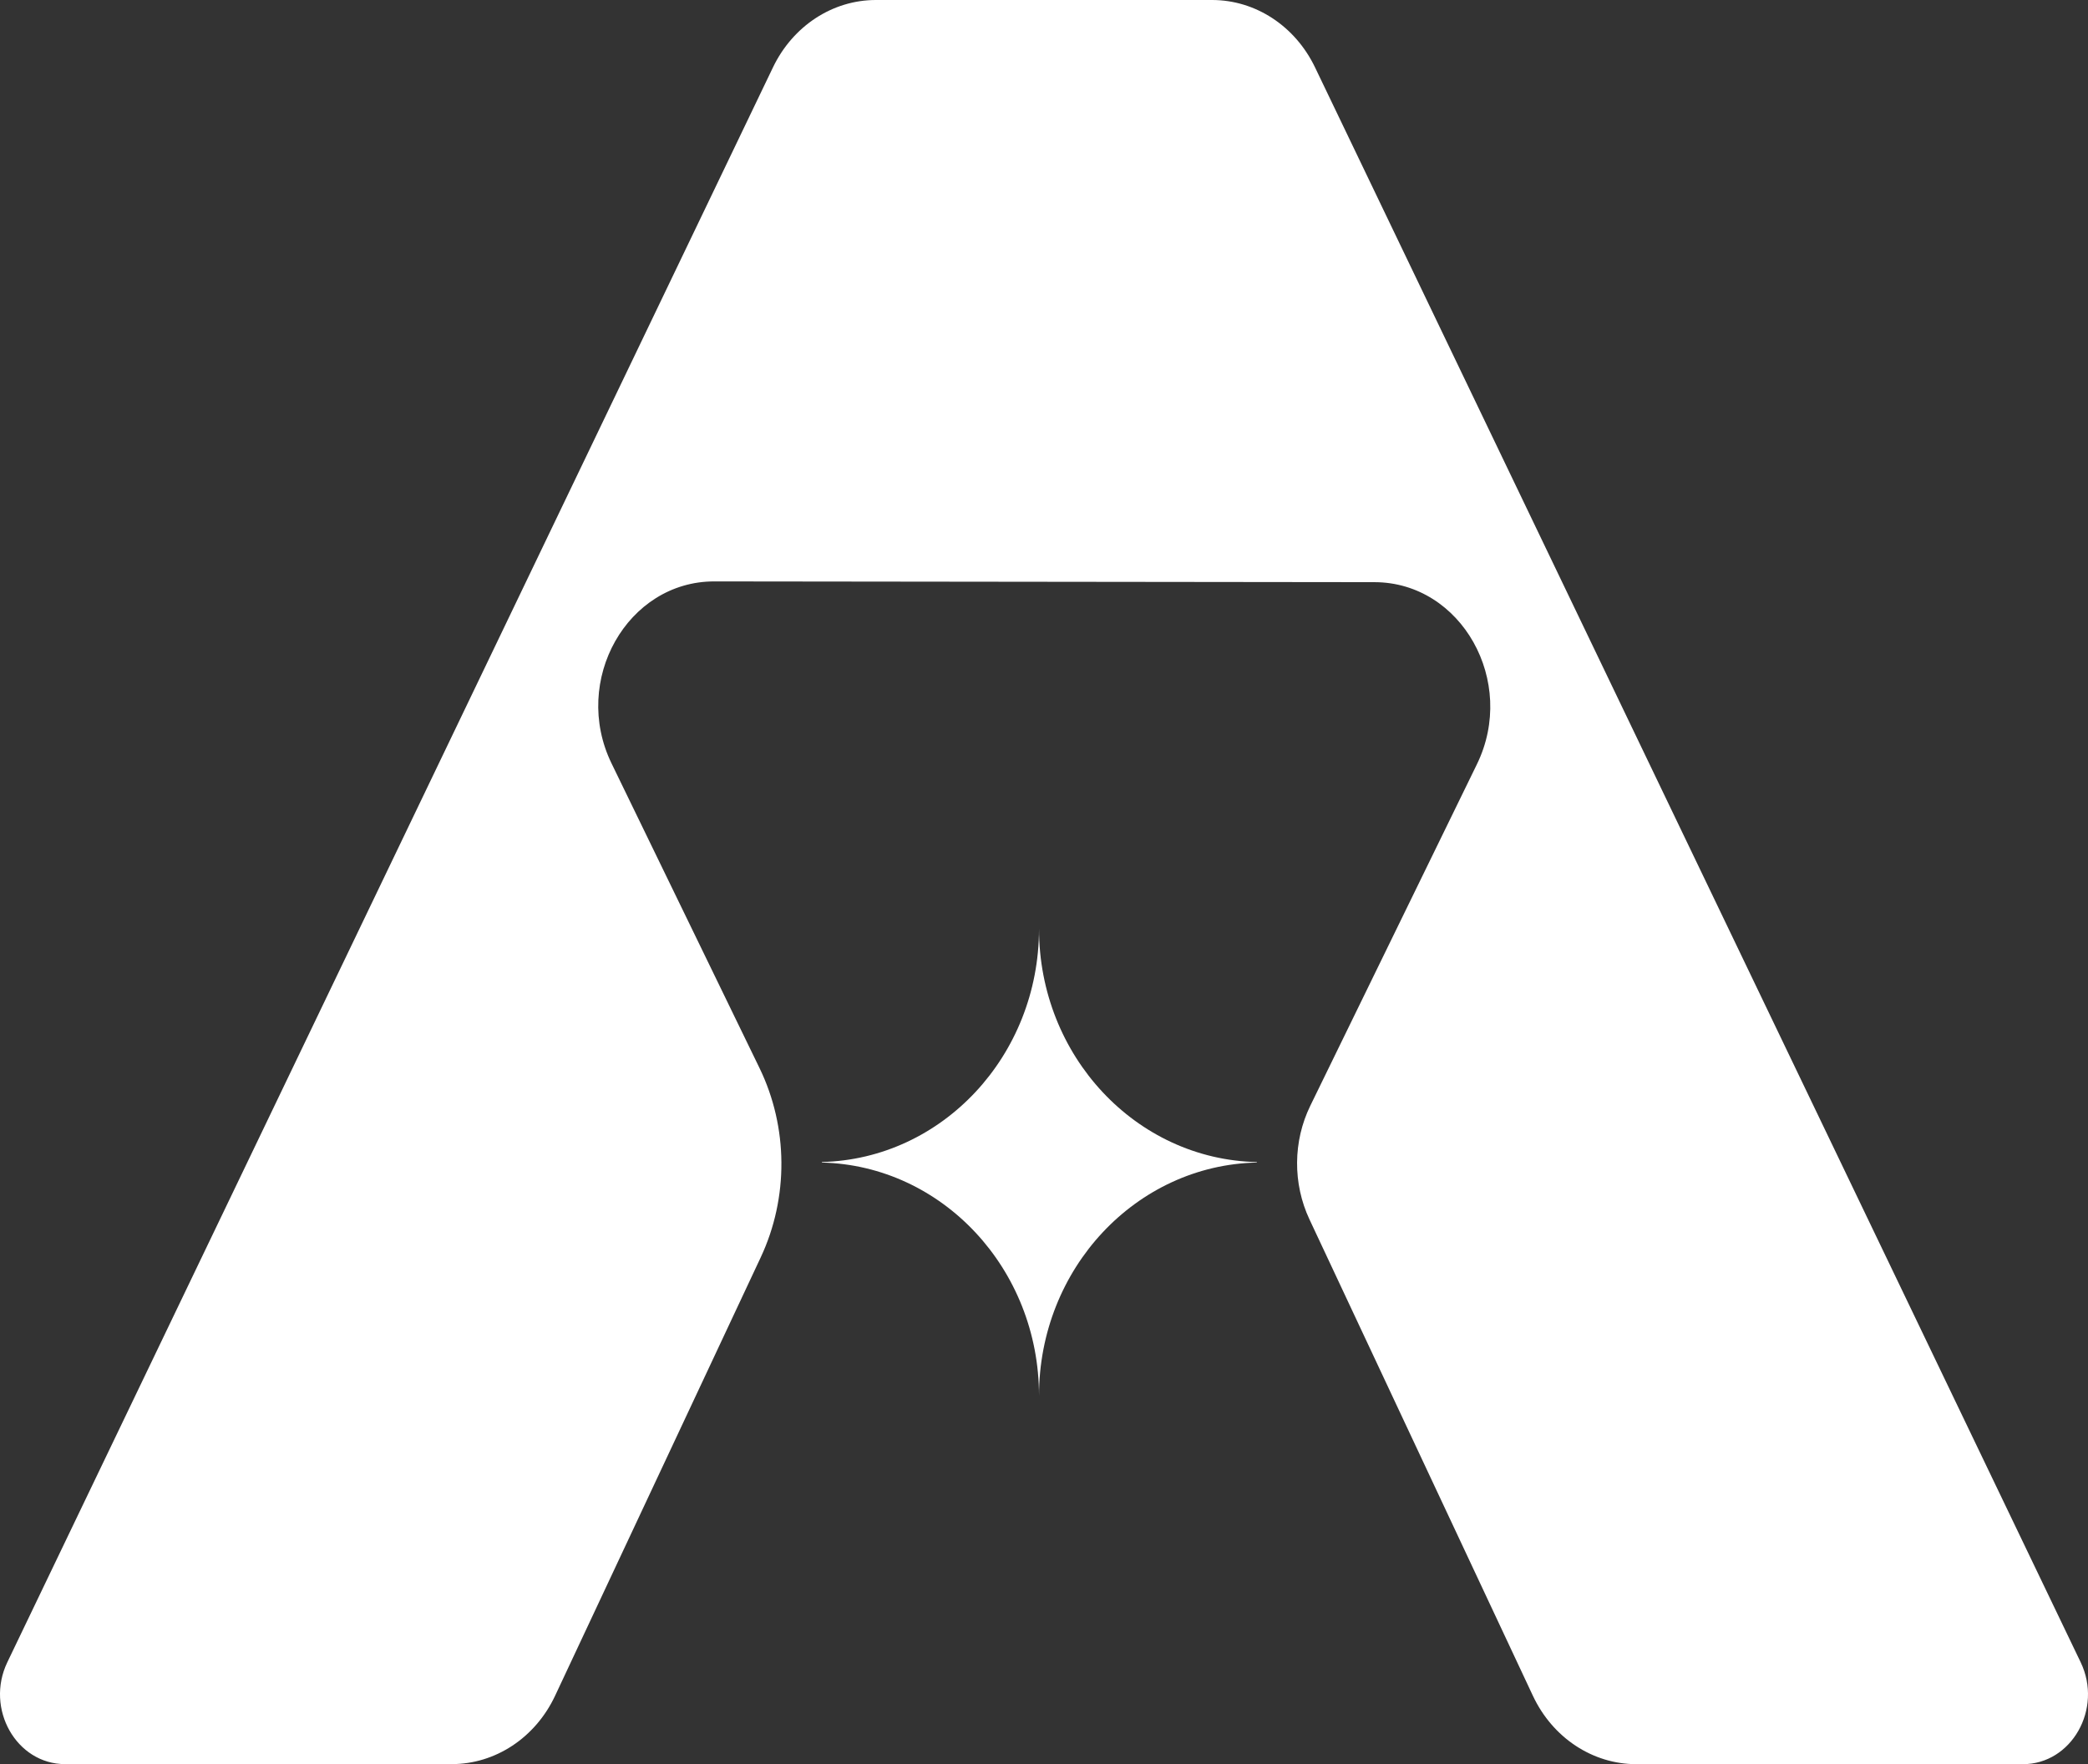 <svg xmlns="http://www.w3.org/2000/svg" fill="none" viewBox="0 0 303 256"><rect x="0" y="0" width="303" height="256" fill="#333333" stroke="none"/><path fill="#fff" d="M182.383 168.697v-.071c-17.514-.375-31.606-15.379-31.606-33.864 0 18.446-14.041 33.426-31.504 33.856v.079c17.463.43 31.504 15.411 31.504 33.856-.007-18.476 14.092-33.481 31.606-33.856"/><path fill="#fff" d="M175.896 0h-48.792c-6.292 0-12.053 3.77-14.936 9.779L1.06 241.215c-3.233 6.744 1.318 14.777 8.382 14.777h56.104c6.35 0 12.154-3.84 15.009-9.927l29.843-63.622c4.056-8.652 3.991-18.869-.182-27.458L88.74 110.771c-5.84-12.024 2.287-26.418 14.915-26.402l95.799.109c12.628.016 20.726 14.425 14.864 26.433l-24.17 49.534c-2.52 5.155-2.564 11.304-.124 16.506l32.421 69.122c2.855 6.086 8.659 9.927 15.009 9.927h56.104c7.064 0 11.615-8.034 8.382-14.777L190.832 9.779C187.948 3.77 182.181 0 175.896 0"/></svg>